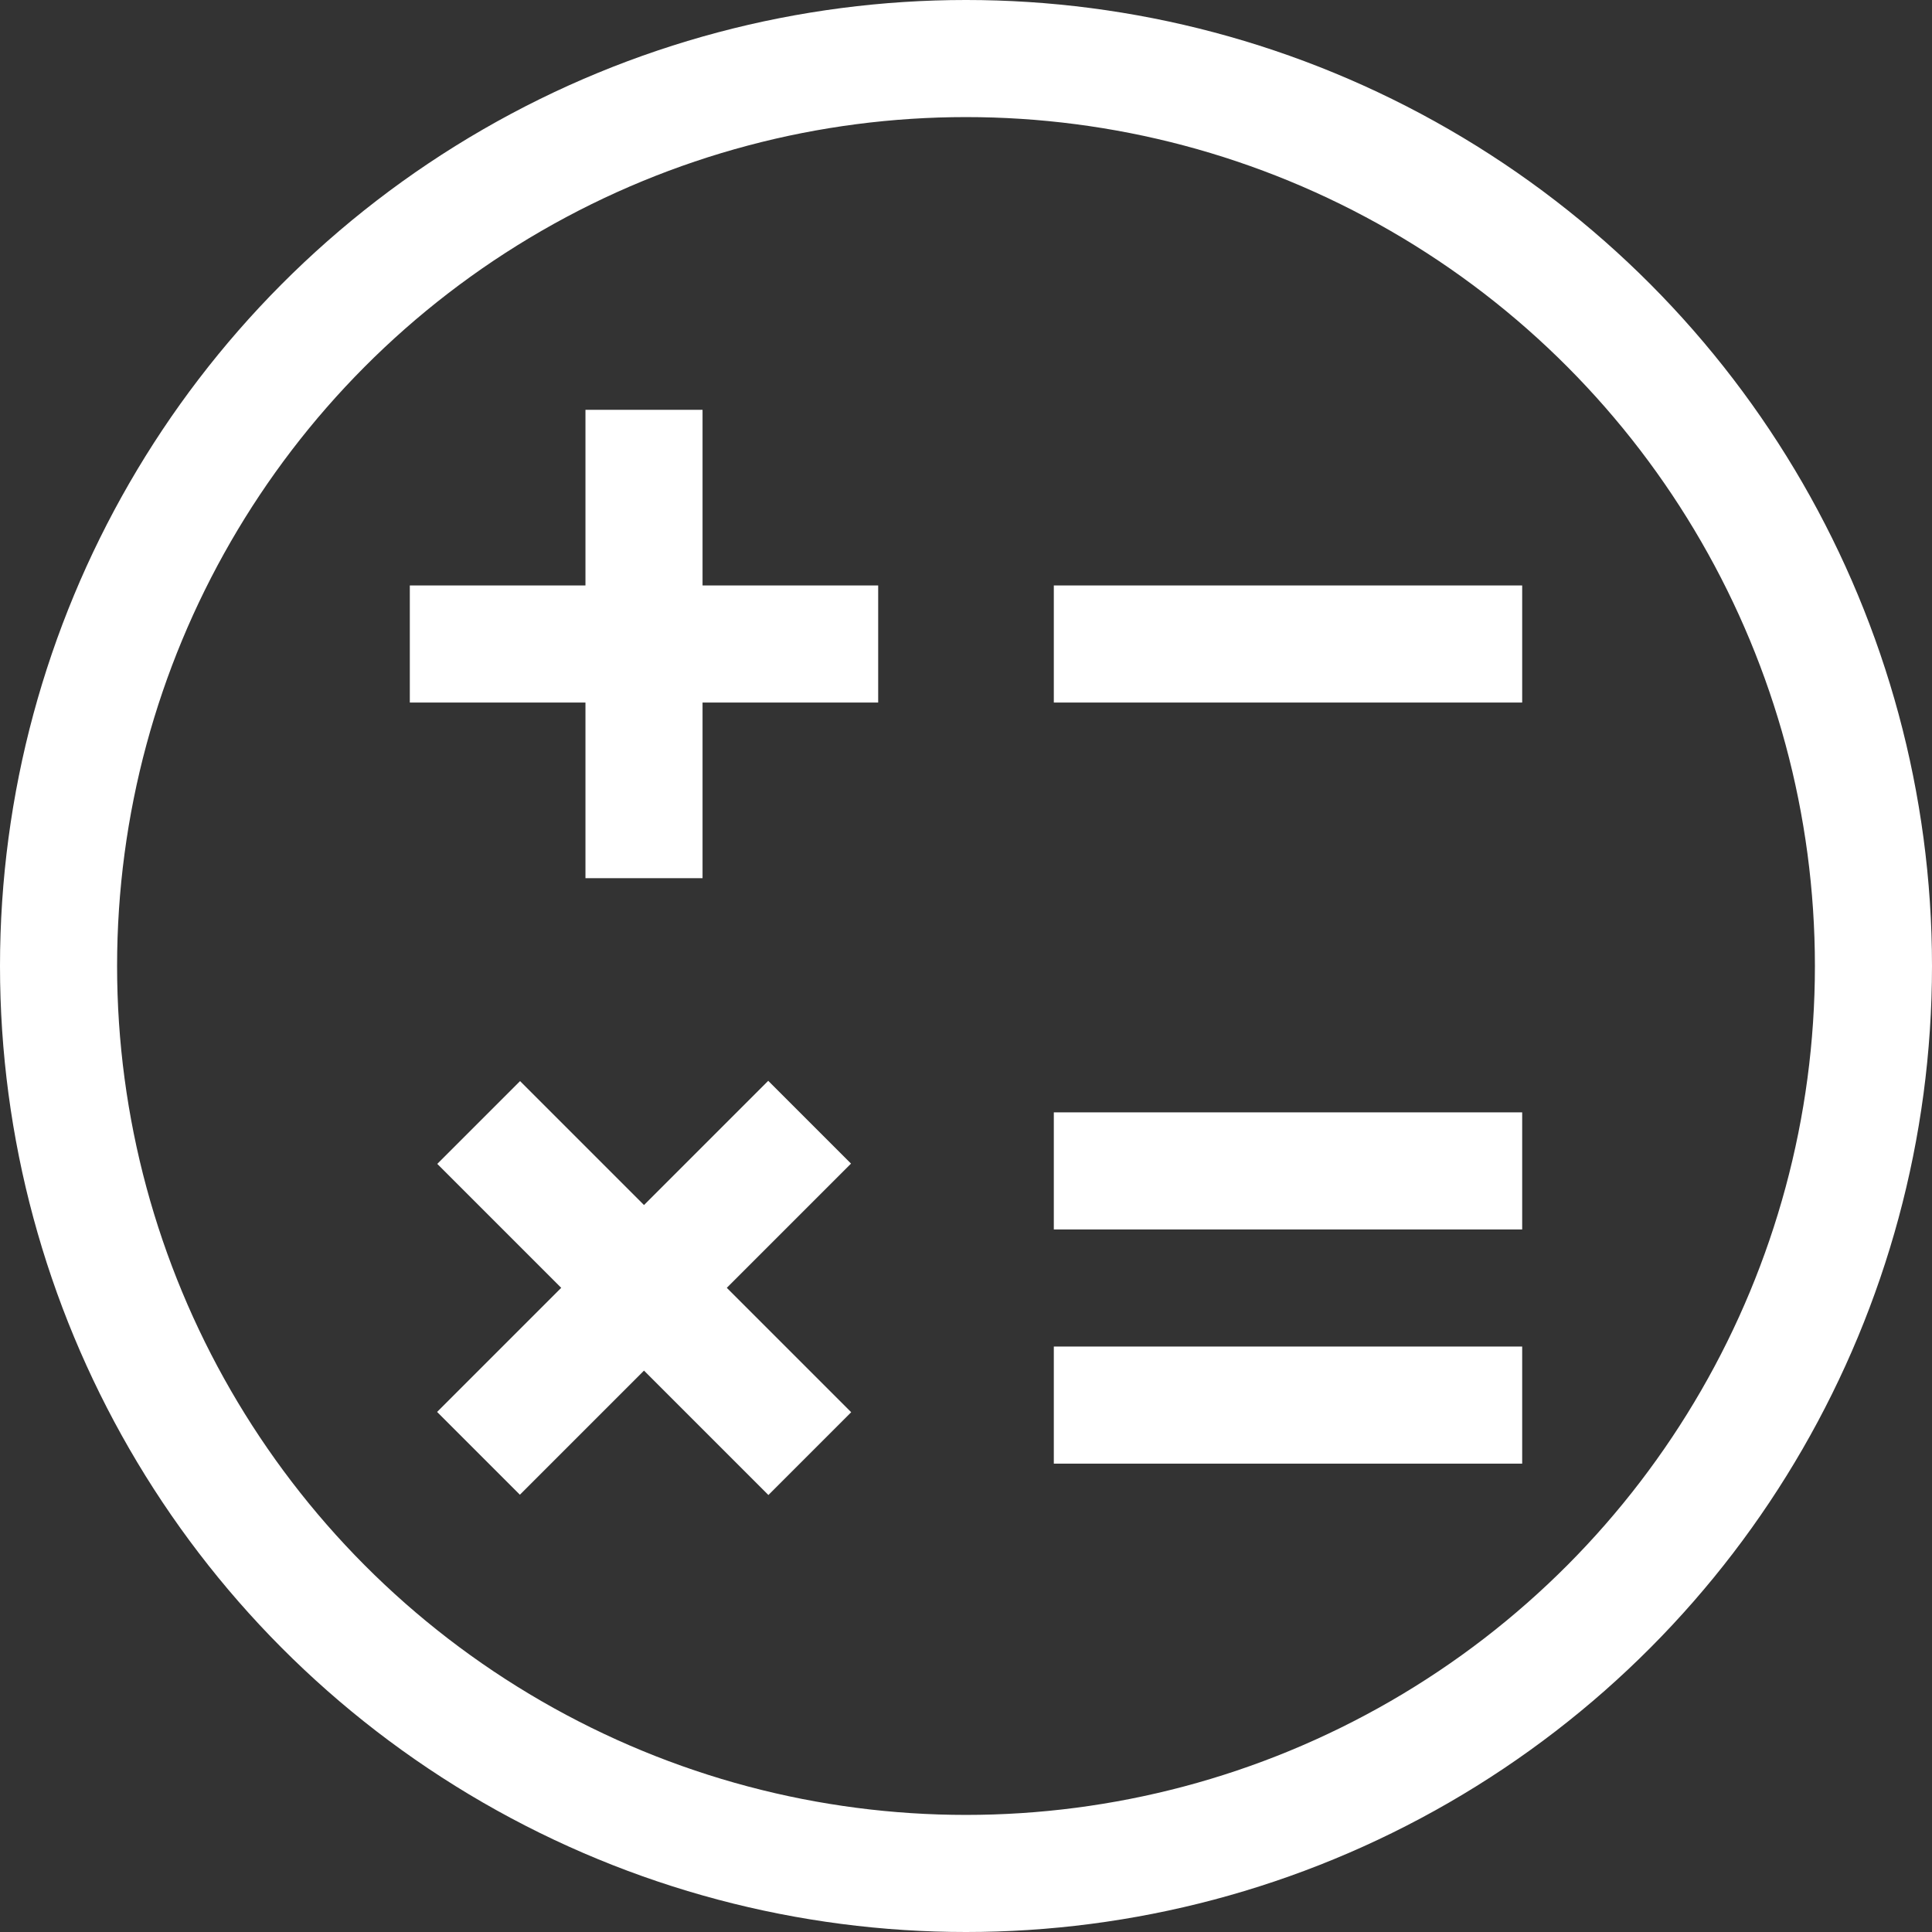 <svg width="33" xmlns="http://www.w3.org/2000/svg" height="33" fill="none"><rect width="100%" height="100%" fill="#333333" stroke="none"/><g class="fills"><rect rx="0" ry="0" width="33" height="33" transform="matrix(1, 0, 0, 1, 0, 0)" class="frame-background"/></g><g class="frame-children"><ellipse cx="16.5" cy="16.5" rx="16.5" ry="16.5" transform="matrix(1, 0, 0, 1, 0, 0)" class="fills"/><g class="strokes"><g class="inner-stroke-shape" transform="matrix(1, 0, 0, 1, 0, 0)"><defs><clipPath id="b"><use href="#a"/></clipPath><ellipse cx="16.5" cy="16.5" rx="16.5" ry="16.5" id="a" style="fill: none; stroke-width: 4; stroke: rgb(255, 255, 255); stroke-opacity: 1;"/></defs><use href="#a" clip-path="url('#b')"/></g></g><rect rx="0" ry="0" x="10" y="7" transform="matrix(1, 0, 0, 1, 0, 0)" width="2" height="8" style="fill: rgb(255, 255, 255); fill-opacity: 1;" class="fills"/><rect rx="0" ry="0" x="10" y="7" transform="matrix(0, 1, -1, 0, 22, 0)" width="2" height="8" style="fill: rgb(255, 255, 255); fill-opacity: 1;" class="fills"/><rect rx="0" ry="0" x="10" y="18" transform="matrix(0.707, 0.707, -0.707, 0.707, 18.778, -1.335)" width="2" height="8" style="fill: rgb(255, 255, 255); fill-opacity: 1;" class="fills"/><rect rx="0" ry="0" x="10" y="18" transform="matrix(-0.707, 0.707, -0.707, -0.707, 34.335, 29.778)" width="2" height="8" style="fill: rgb(255, 255, 255); fill-opacity: 1;" class="fills"/><rect rx="0" ry="0" x="21" y="7" transform="matrix(0, 1, -1, 0, 33, -11)" width="2" height="8" style="fill: rgb(255, 255, 255); fill-opacity: 1;" class="fills"/><rect rx="0" ry="0" x="21" y="16" transform="matrix(0, 1, -1, 0, 42, -2)" width="2" height="8" style="fill: rgb(255, 255, 255); fill-opacity: 1;" class="fills"/><rect rx="0" ry="0" x="21" y="20" transform="matrix(0, 1, -1, 0, 46, 2)" width="2" height="8" style="fill: rgb(255, 255, 255); fill-opacity: 1;" class="fills"/></g></svg>